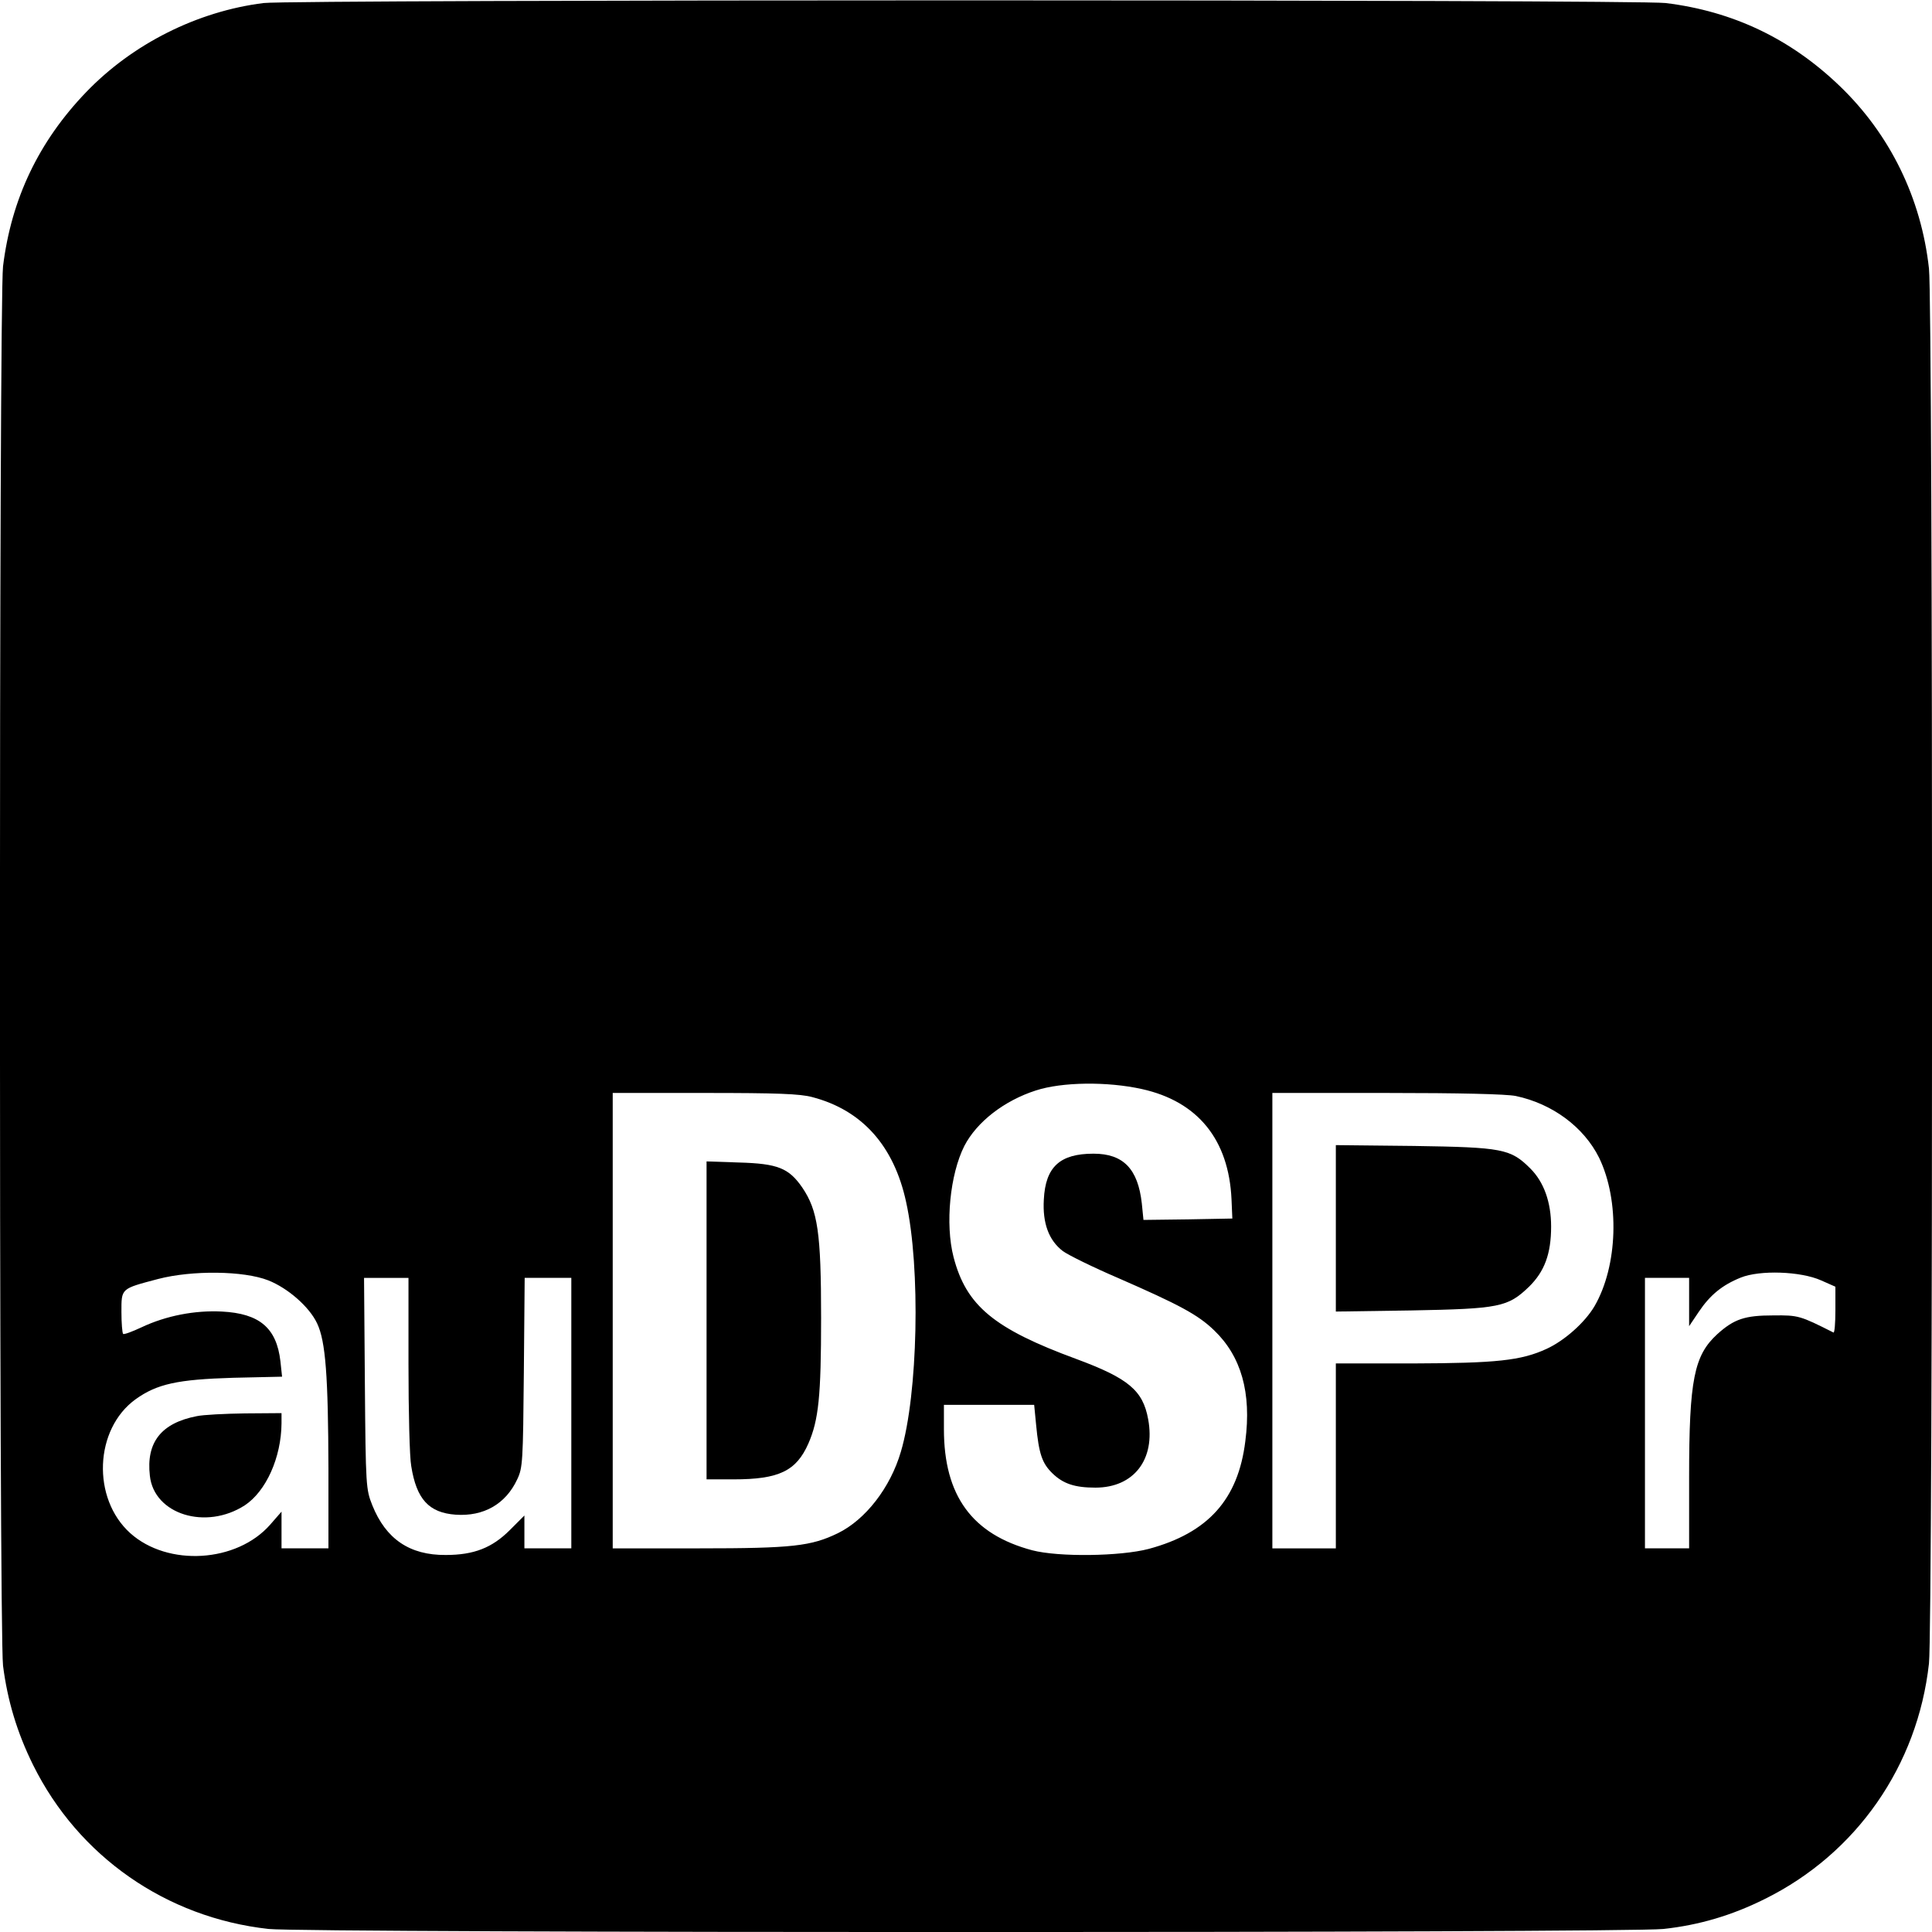 <?xml version="1.0" standalone="no"?>
<!DOCTYPE svg PUBLIC "-//W3C//DTD SVG 20010904//EN"
 "http://www.w3.org/TR/2001/REC-SVG-20010904/DTD/svg10.dtd">
<svg version="1.0" xmlns="http://www.w3.org/2000/svg"
 width="700pt" height="700pt" viewBox="0 0 700 700"
 preserveAspectRatio="xMidYMid meet">
<g transform="translate(0,700) scale(0.1,-0.1)"
fill="#000000" stroke="none">
<path d="M955 6989 c-240 -30 -475 -148 -643 -323 -172 -179 -271 -387 -301
-631 -15 -127 -15 -4943 0 -5070 16 -126 51 -243 109 -360 164 -331 482 -553
853 -594 134 -15 4920 -15 5054 0 129 14 248 49 368 109 331 164 553 482 594
853 15 134 15 4920 0 5054 -28 255 -141 486 -323 661 -179 172 -387 271 -631
301 -110 13 -4972 13 -5080 0z m3183 -3935 c202 -45 314 -183 324 -399 l3 -70
-161 -3 -161 -2 -6 60 c-14 125 -67 180 -175 180 -122 0 -174 -48 -180 -166
-5 -86 18 -148 69 -187 19 -14 108 -58 199 -97 222 -97 290 -133 349 -190 98
-94 136 -226 113 -402 -26 -211 -135 -332 -350 -390 -103 -27 -326 -30 -422
-5 -218 58 -320 198 -320 439 l0 88 164 0 163 0 7 -72 c10 -106 22 -140 59
-176 39 -38 81 -52 156 -52 139 0 218 102 191 248 -19 104 -71 148 -260 218
-299 110 -399 193 -445 369 -31 120 -13 300 39 403 45 87 144 164 259 201 95
31 259 33 385 5z m-1195 -29 c180 -47 296 -176 340 -380 53 -239 43 -697 -19
-905 -38 -130 -128 -246 -228 -295 -97 -47 -164 -55 -503 -55 l-313 0 0 825 0
825 333 0 c263 0 345 -3 390 -15z m2549 4 c133 -28 247 -113 302 -224 75 -155
68 -392 -17 -538 -35 -59 -108 -124 -173 -154 -93 -43 -183 -52 -486 -53
l-278 0 0 -335 0 -335 -115 0 -115 0 0 825 0 825 415 0 c263 0 433 -4 467 -11z
m-4520 -668 c71 -28 149 -96 177 -156 31 -65 40 -192 41 -527 l0 -288 -85 0
-85 0 0 66 0 67 -41 -47 c-121 -138 -371 -153 -507 -31 -140 126 -130 377 19
485 78 56 153 72 353 78 l178 4 -6 56 c-14 121 -76 173 -212 180 -98 5 -202
-15 -291 -57 -34 -16 -64 -27 -67 -24 -3 4 -6 39 -6 79 0 87 -3 84 133 120
123 32 310 30 399 -5z m5626 0 l52 -23 0 -85 c0 -47 -3 -83 -7 -81 -121 61
-127 63 -218 62 -103 0 -142 -13 -203 -68 -84 -77 -102 -165 -102 -518 l0
-258 -80 0 -80 0 0 490 0 490 80 0 80 0 0 -87 0 -88 35 52 c41 61 85 97 152
124 69 28 217 23 291 -10z m-5118 -303 c0 -172 4 -339 10 -370 19 -120 64
-169 161 -176 101 -7 181 38 223 128 20 42 21 64 24 388 l3 342 85 0 84 0 0
-490 0 -490 -85 0 -85 0 0 59 0 60 -53 -53 c-64 -64 -130 -90 -232 -90 -131
-1 -217 58 -266 180 -23 58 -24 67 -27 442 l-3 382 80 0 81 0 0 -312z"/>
<path d="M2560 2216 l0 -576 98 0 c164 0 227 30 271 130 37 85 46 171 46 455
0 309 -12 389 -68 472 -49 71 -89 87 -229 91 l-118 4 0 -576z"/>
<path d="M4840 2550 l0 -302 273 4 c320 6 350 12 427 86 56 55 80 119 80 218
0 88 -26 161 -75 210 -72 72 -101 77 -422 82 l-283 3 0 -301z"/>
<path d="M713 1869 c-129 -25 -184 -95 -170 -216 15 -140 203 -198 344 -107
77 51 132 173 133 297 l0 37 -132 -1 c-73 -1 -152 -5 -175 -10z"/>
</g>
</svg>

